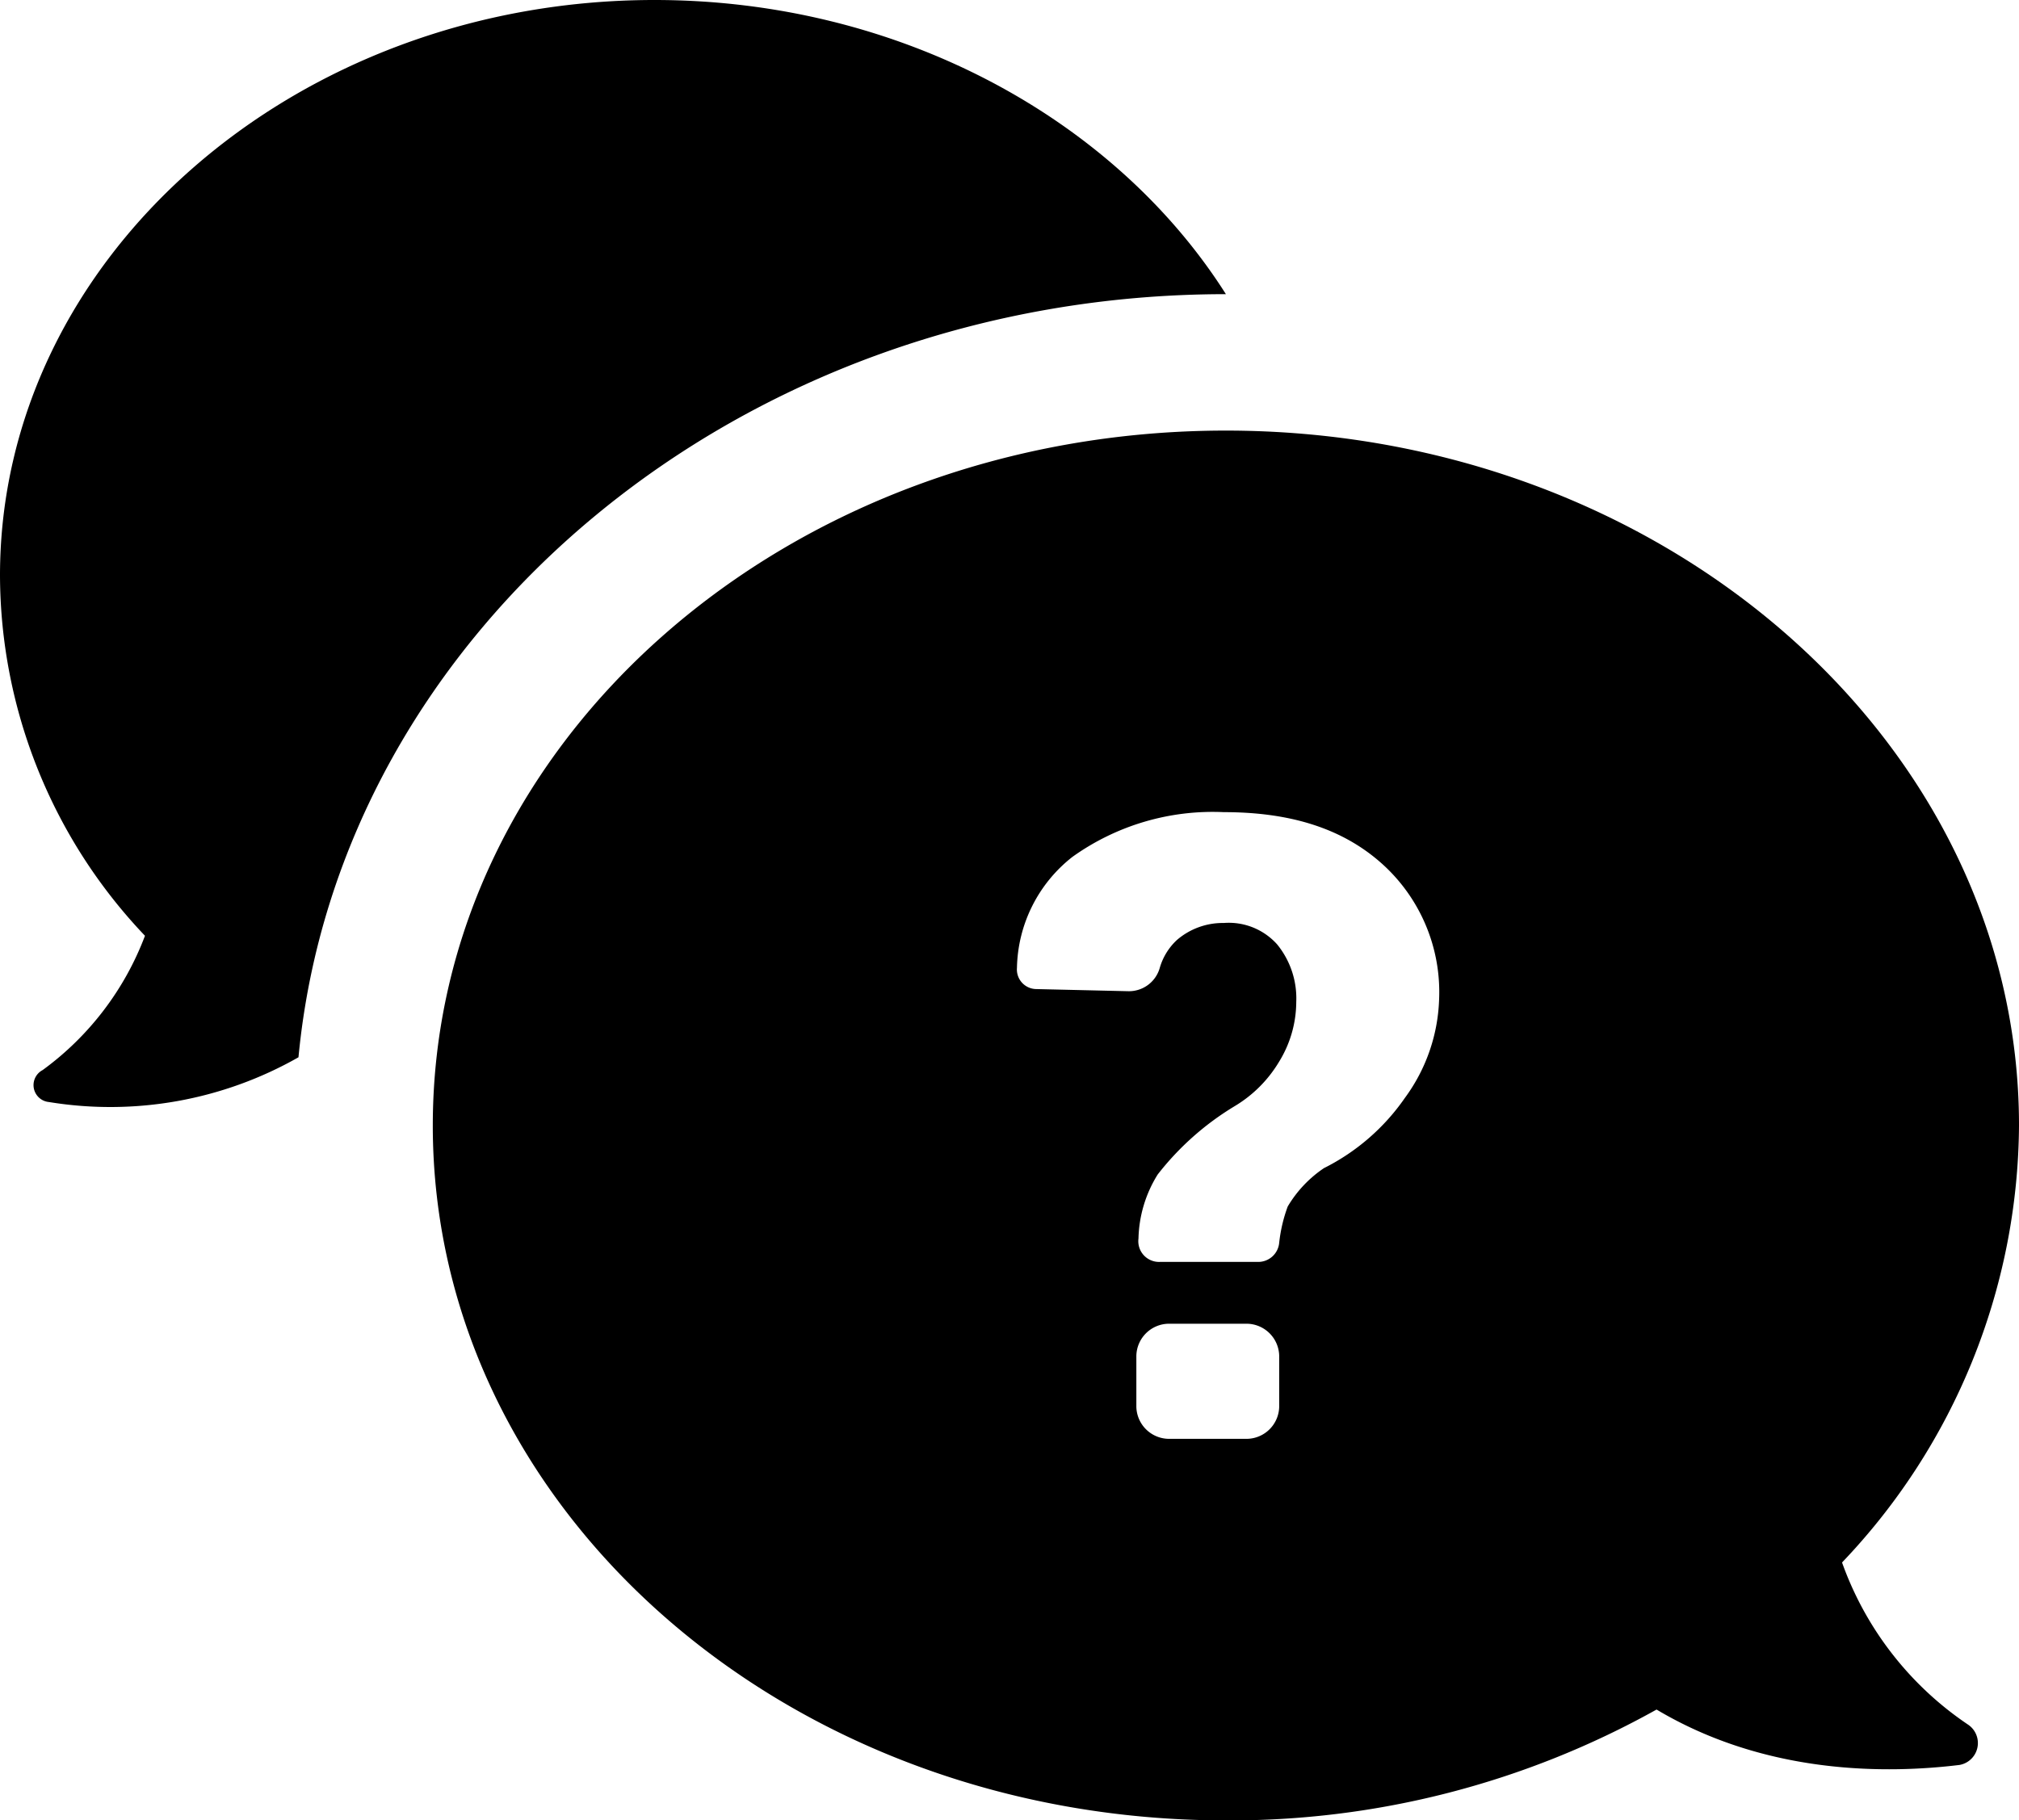 <svg xmlns="http://www.w3.org/2000/svg" width="94.7" height="85.4" viewBox="0 0 94.7 85.4"><title>icon-question</title><path d="M57.5,20.2c-20.6,0-37.2,14.6-37.2,32.6S36.9,85.4,57.5,85.4a40.992,40.992,0,0,0,20.2-5.2c5.2,3.1,10.9,3,14.2,2.6a1.042,1.042,0,0,0,.4-1.9,15.397,15.397,0,0,1-5.9-7.6,29.939,29.939,0,0,0,8.3-20.5C94.7,34.8,78,20.2,57.5,20.2ZM60,66a1.538,1.538,0,0,1-1.5,1.5H54.8A1.538,1.538,0,0,1,53.3,66V63.6a1.538,1.538,0,0,1,1.5-1.5h3.7A1.538,1.538,0,0,1,60,63.6Zm5.9-14.5a10.133,10.133,0,0,1-3.8,3.3,5.63,5.63,0,0,0-1.7,1.8,7.091,7.091,0,0,0-.4,1.7.987.987,0,0,1-1,.9H54.4a.972.972,0,0,1-1-1.1,5.921,5.921,0,0,1,.9-3,13.216,13.216,0,0,1,3.6-3.2A6.031,6.031,0,0,0,60,49.8a5.376,5.376,0,0,0,.8-2.8,4.002,4.002,0,0,0-.9-2.7,3.04,3.04,0,0,0-2.5-1,3.295,3.295,0,0,0-2.2.8,2.871,2.871,0,0,0-.8,1.3,1.502,1.502,0,0,1-1.5,1.1l-4.3-.1a.919.919,0,0,1-.9-1,6.774,6.774,0,0,1,2.6-5.2,11.309,11.309,0,0,1,7.1-2.1c3.2,0,5.6.8,7.4,2.4a8.093,8.093,0,0,1,2.7,6.4A8.239,8.239,0,0,1,65.9,51.5ZM6.8,43.9A24.606,24.606,0,0,1,0,27C0,12.1,13.8,0,30.7,0,42.2,0,52.3,5.6,57.5,13.8h0C34.7,13.8,15.9,29.6,14,49.6h0A17.846,17.846,0,0,1,2.3,51.7.797.797,0,0,1,2,50.2,13.845,13.845,0,0,0,6.8,43.9Z"/></svg>